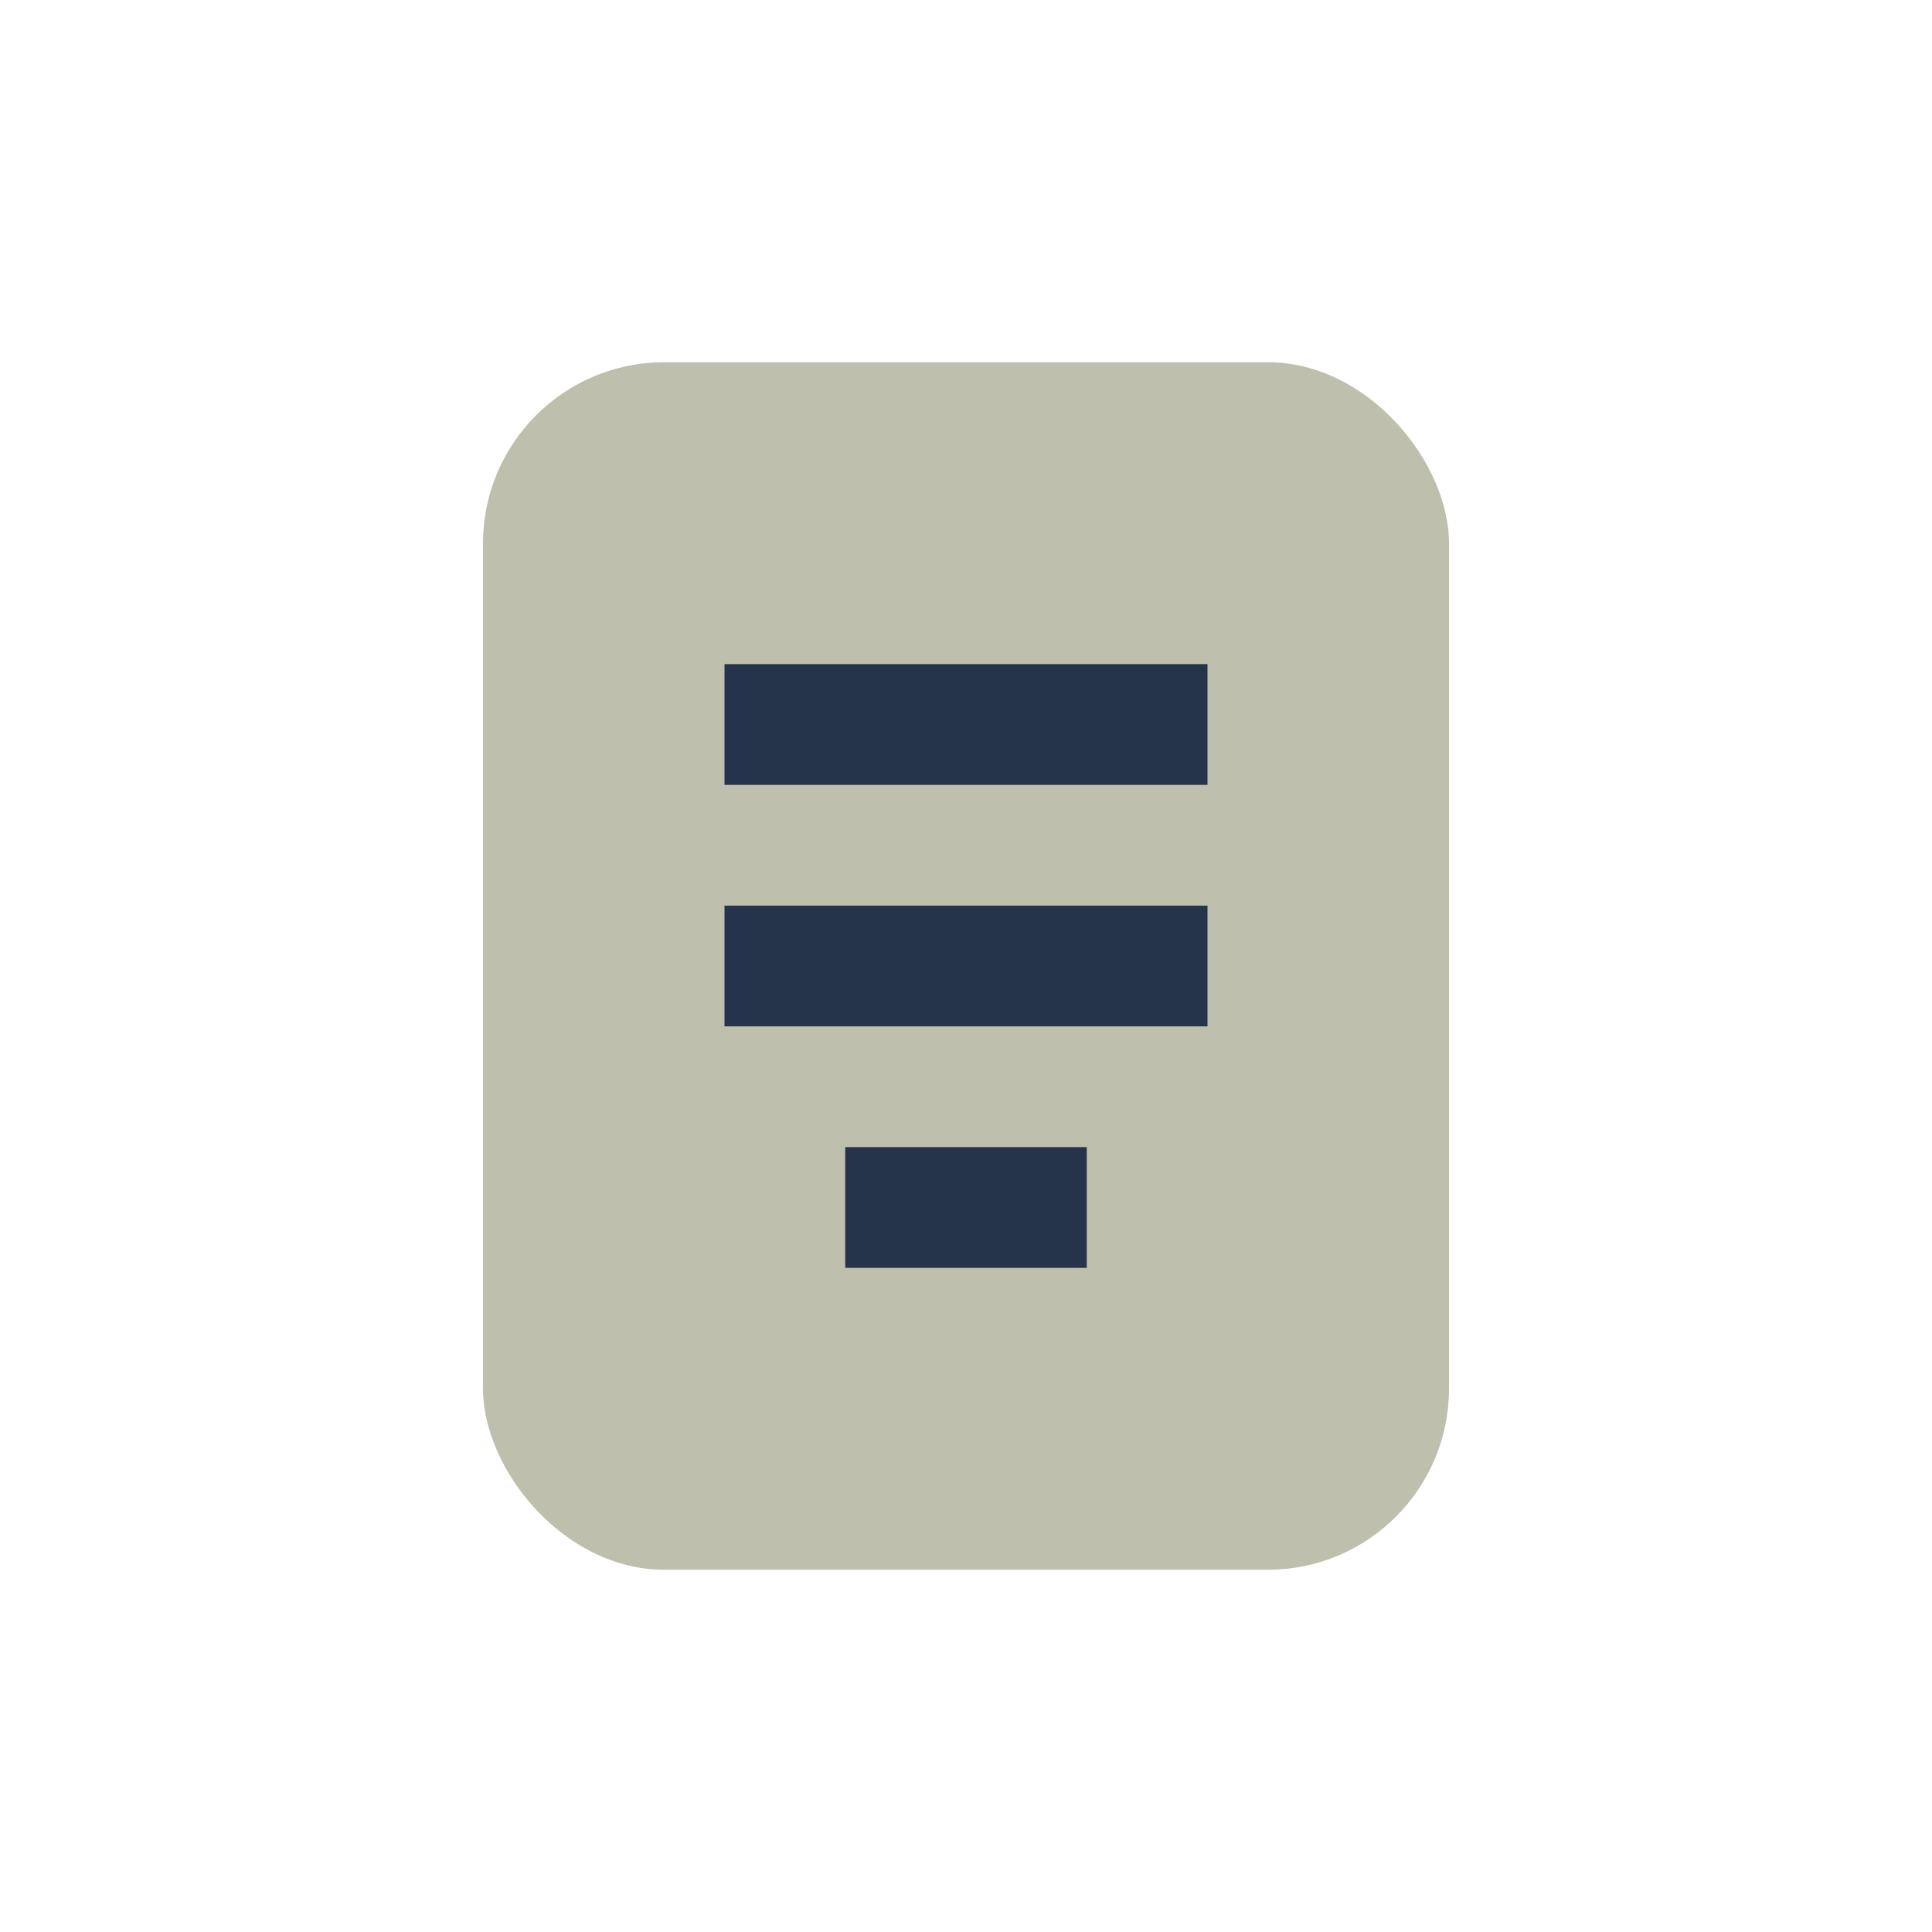 <?xml version="1.0" encoding="UTF-8"?>
<svg xmlns="http://www.w3.org/2000/svg" width="32" height="32" viewBox="0 0 32 32"><rect x="8" y="6" width="16" height="20" rx="3" fill="#BFBFAD"/><path d="M12 12h8M12 16h8M14 20h4" stroke="#25344A" stroke-width="2"/></svg>